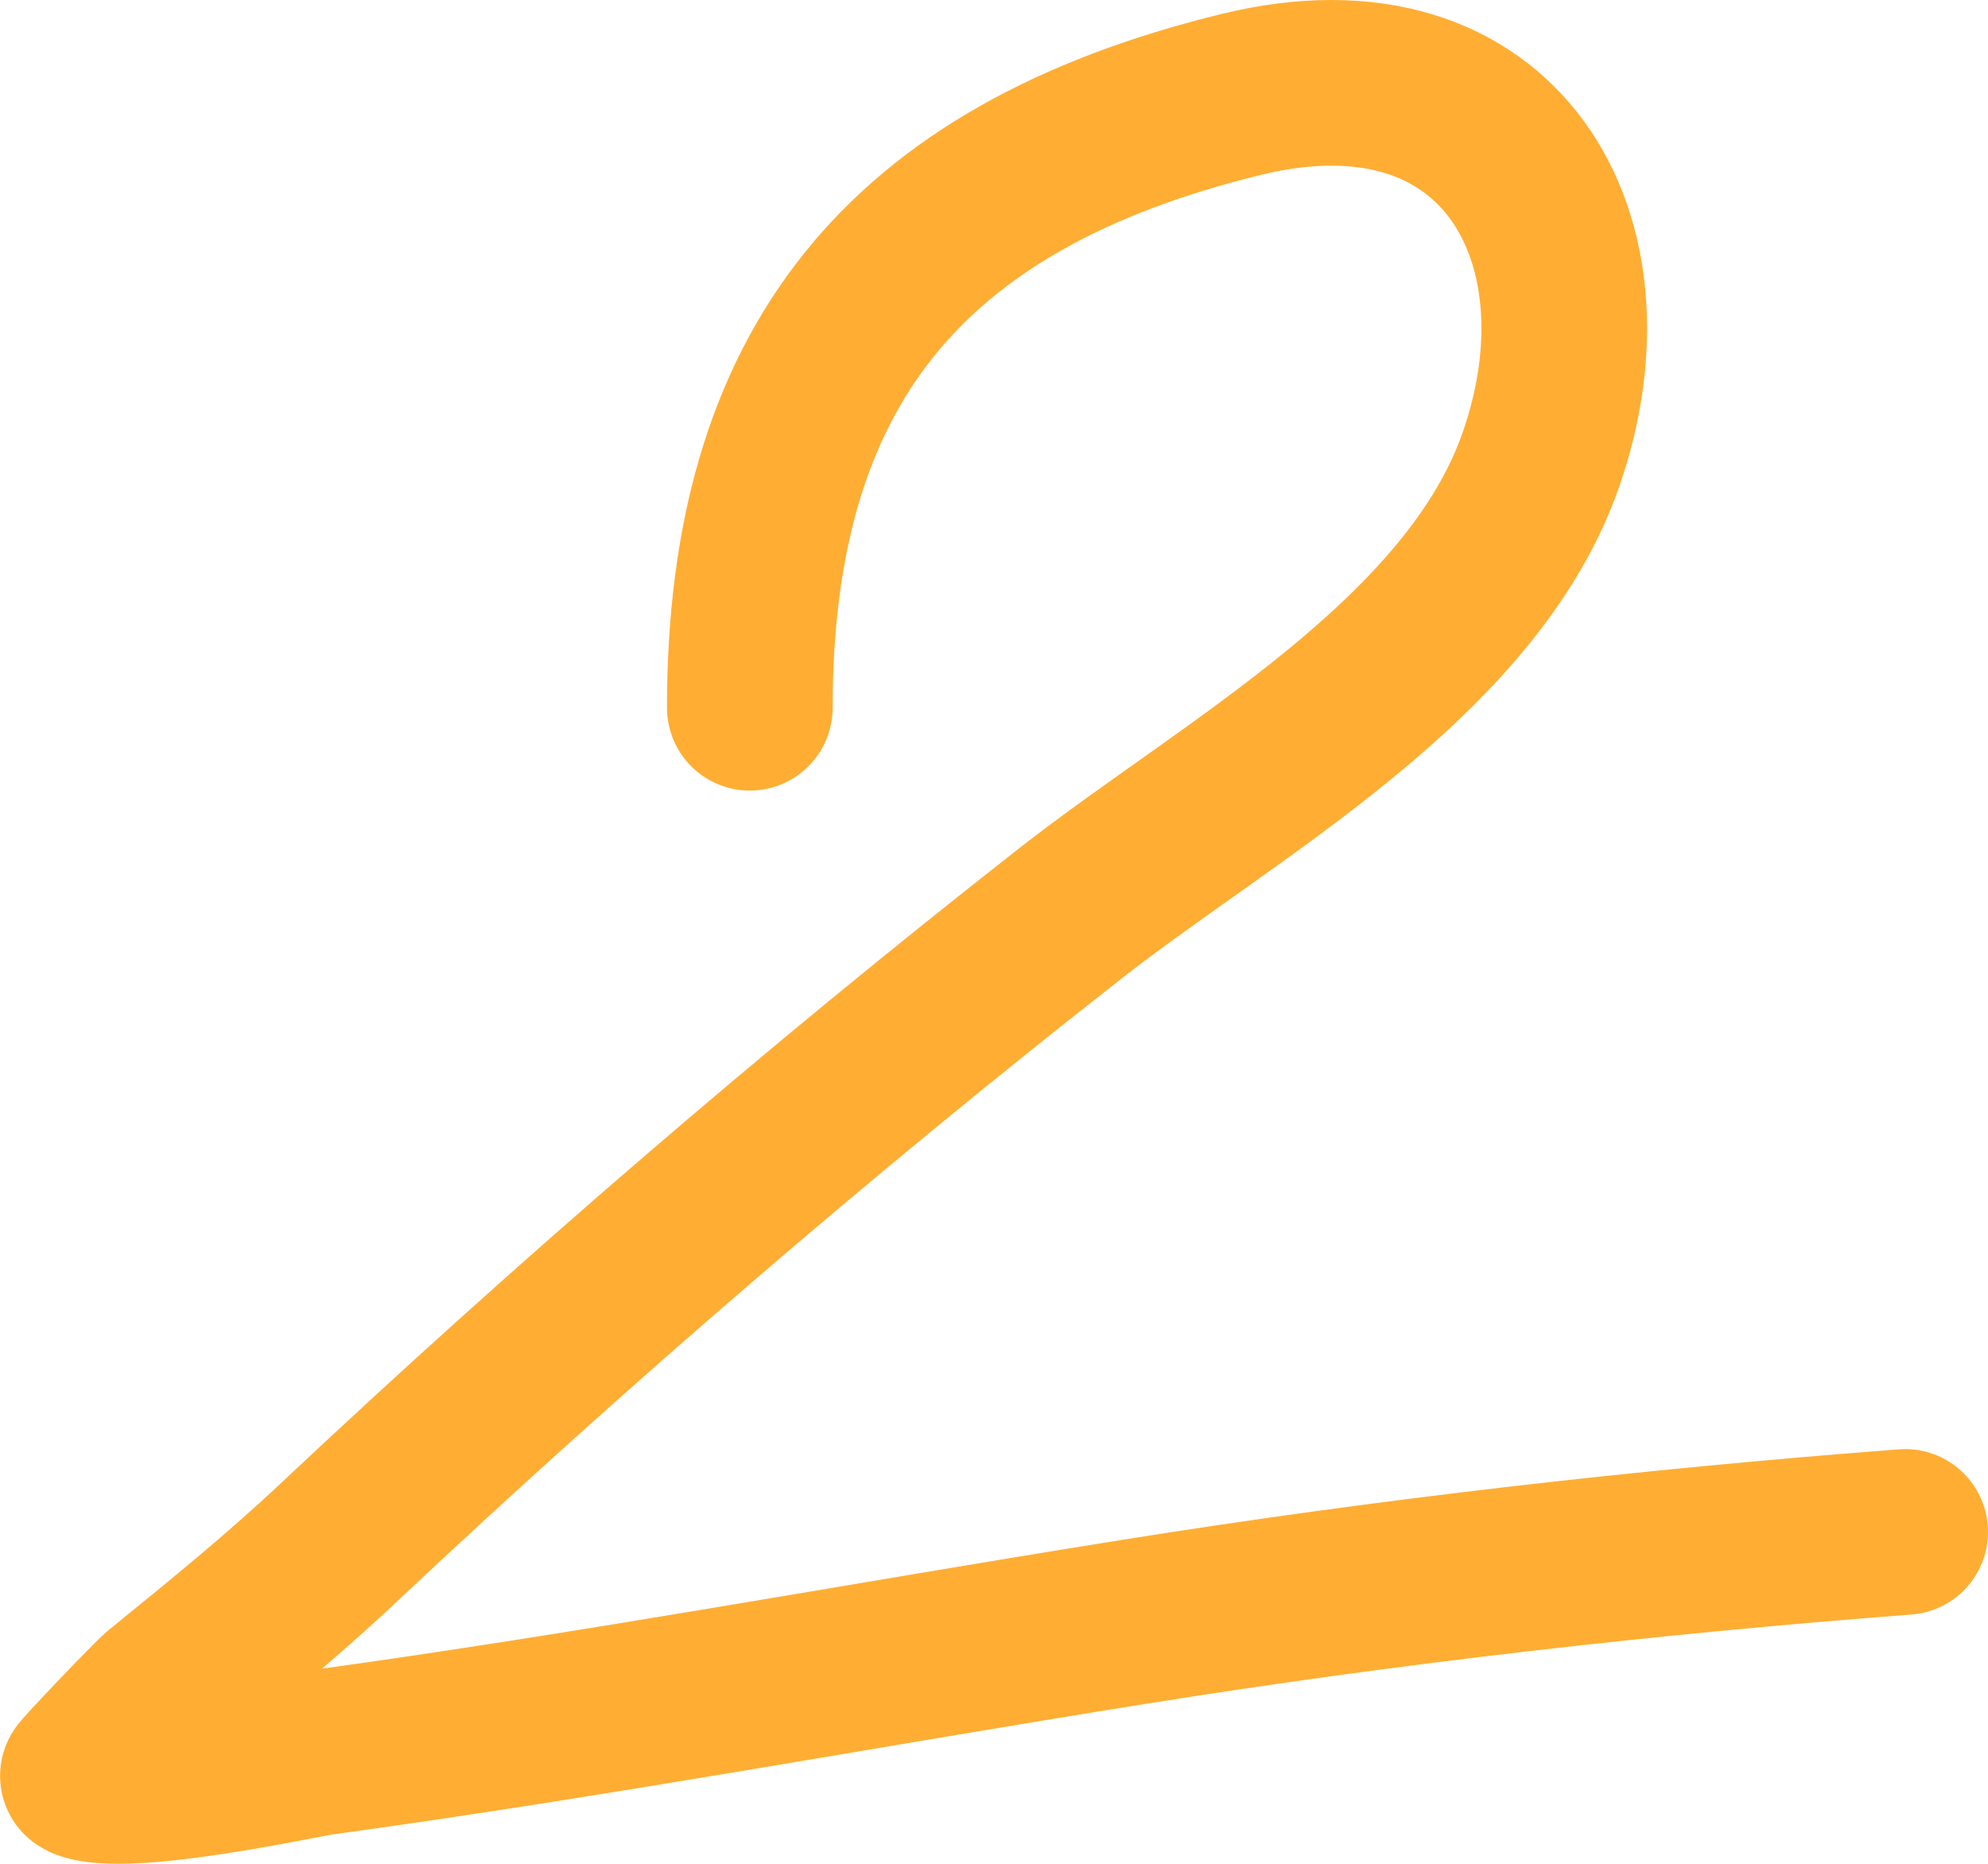 <?xml version="1.0" encoding="UTF-8"?> <svg xmlns="http://www.w3.org/2000/svg" width="48" height="45" viewBox="0 0 48 45" fill="none"><path d="M18.104 17.088C18.104 8.931 21.791 4.283 29.963 2.281C36.241 0.744 39.061 5.766 37.207 11.092C35.527 15.918 29.685 19.046 25.853 22.046C19.783 26.799 13.781 31.974 8.166 37.255C6.767 38.571 5.363 39.706 3.887 40.907C3.704 41.056 1.97 42.869 2 42.883C2.957 43.327 7.338 42.367 7.728 42.314C14.29 41.414 20.797 40.21 27.335 39.165C33.527 38.175 39.752 37.465 46 36.987" stroke="#FFAE33" stroke-width="4" stroke-linecap="round"></path></svg> 